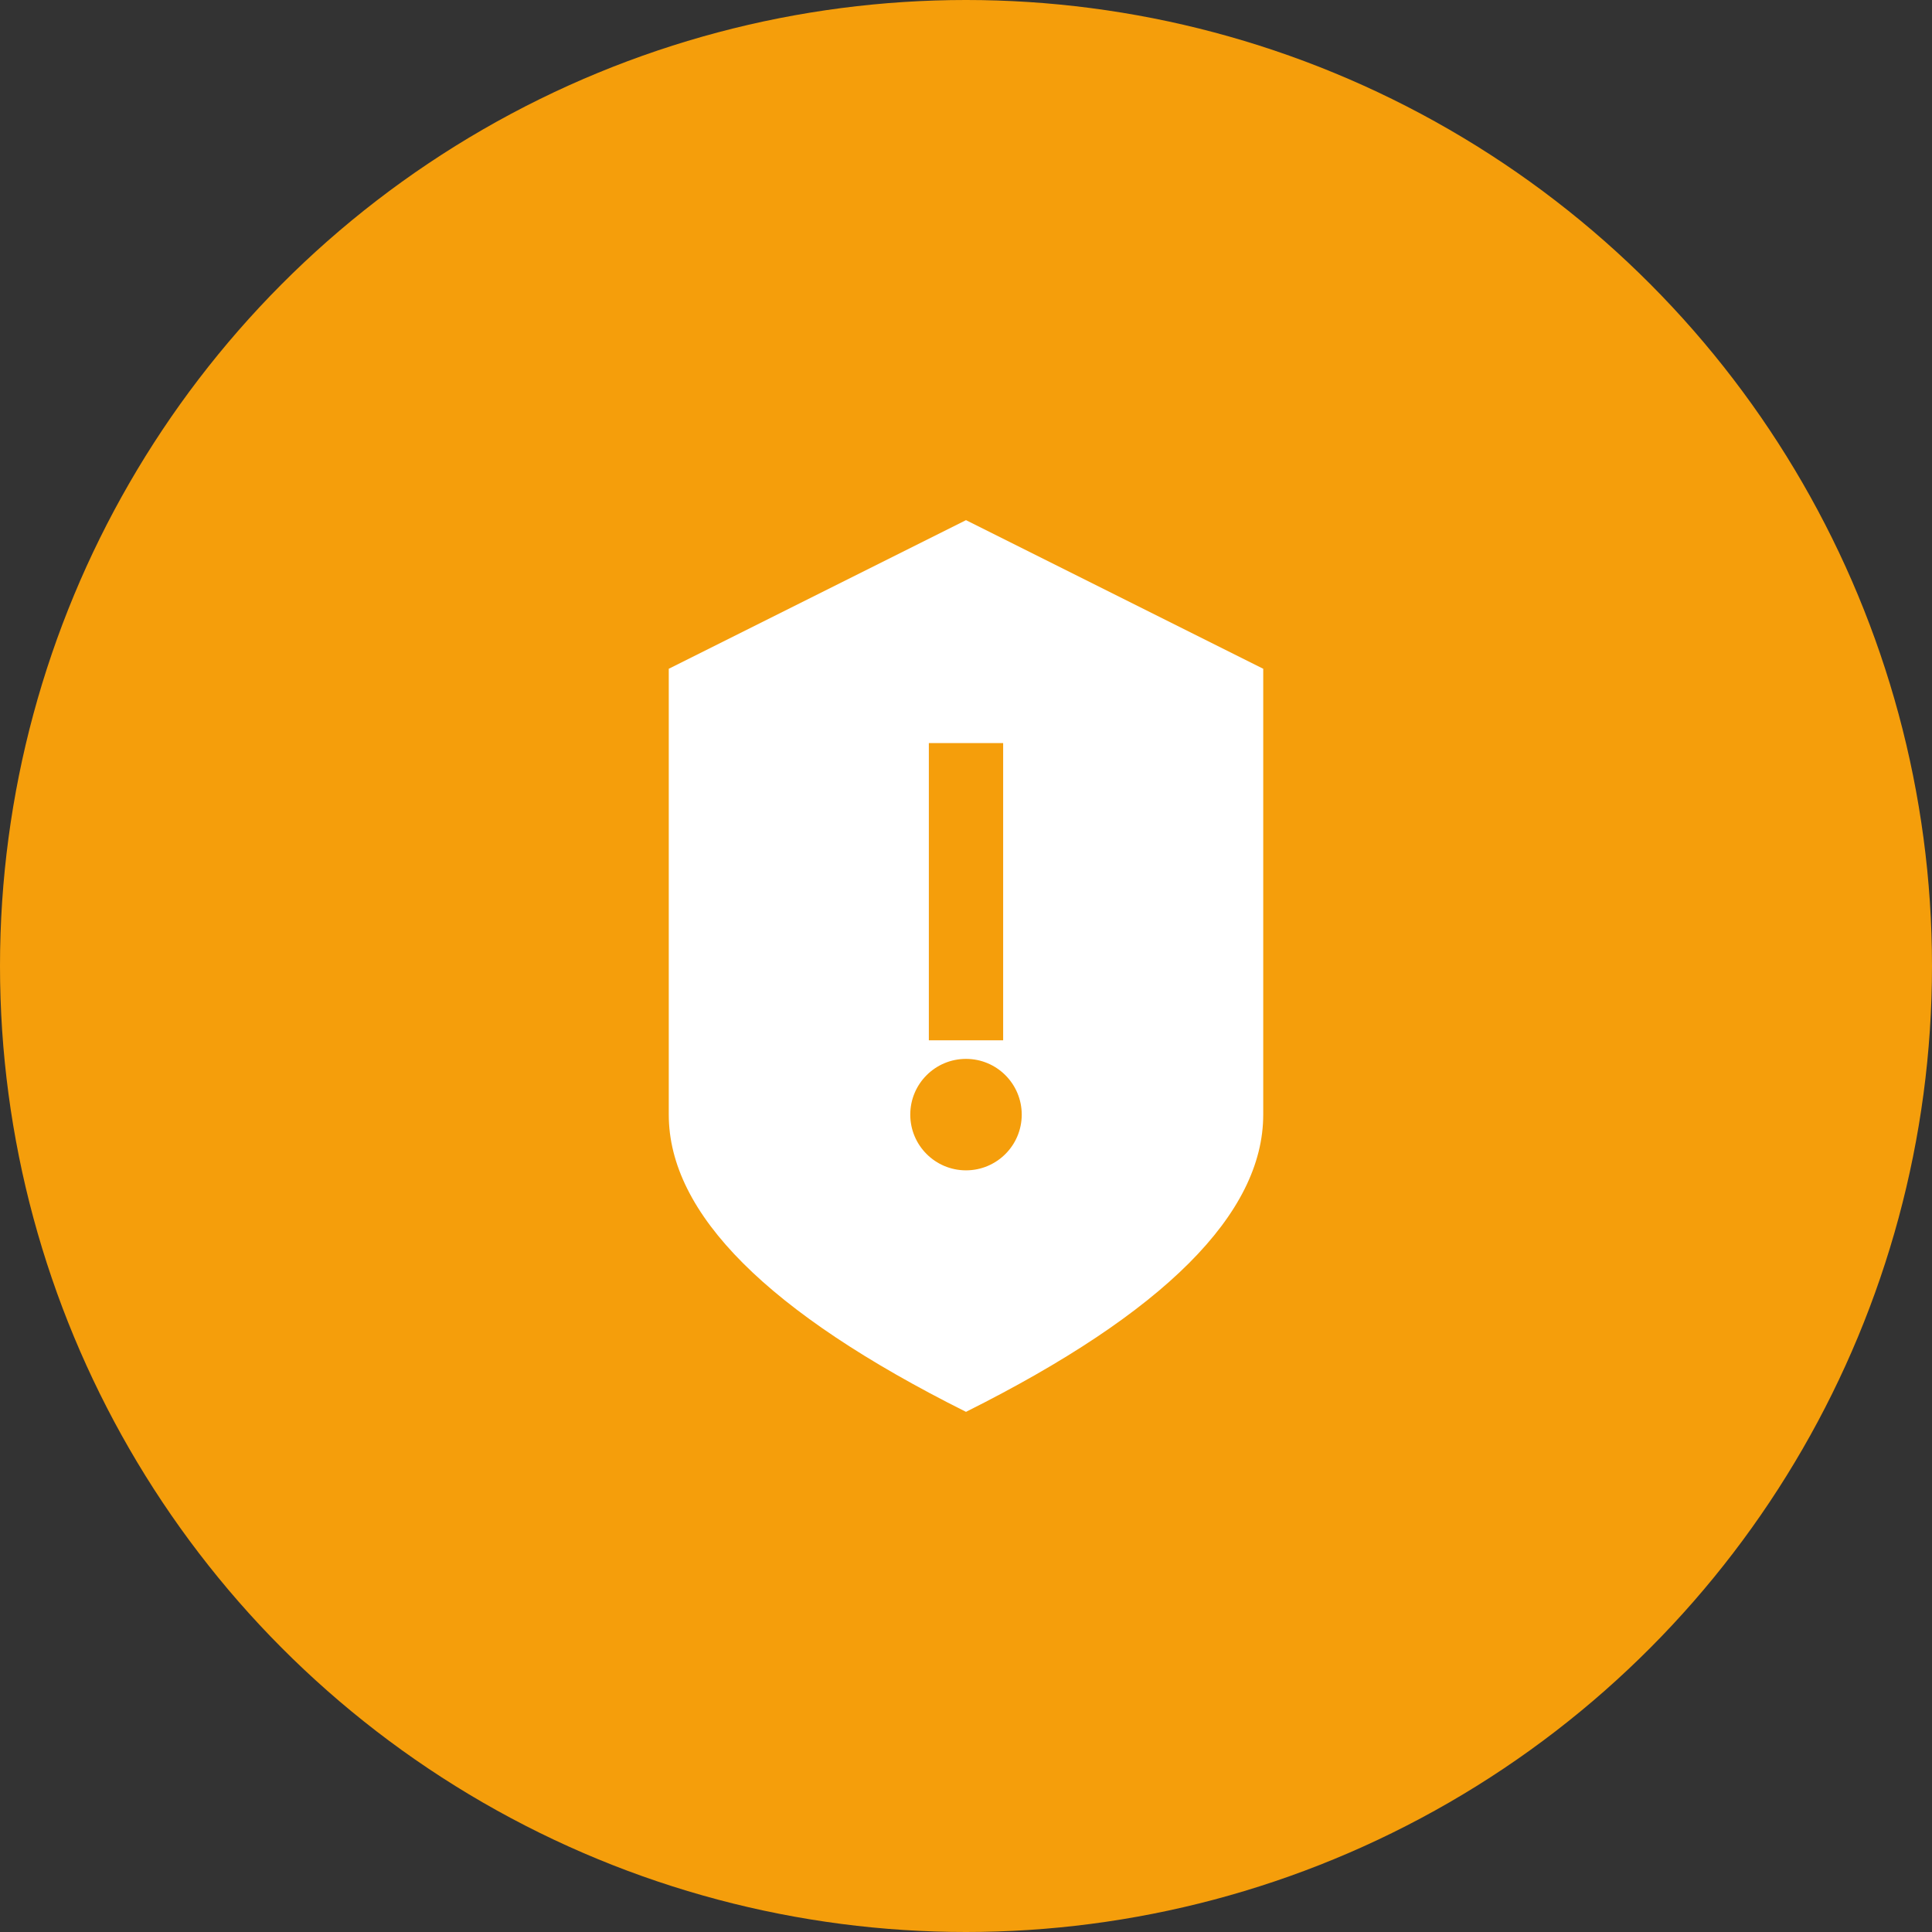 <svg width="52" height="52" viewBox="0 0 52 52" xmlns="http://www.w3.org/2000/svg">
  <rect x="0" y="0" width="52" height="52" fill="#333333" stroke="none"/>
  <!-- Background circle -->
  <circle cx="26" cy="26" r="26" fill="#F59E0B" stroke="none"/>
  
  <!-- Warning shield icon -->
  <g transform="translate(26, 26)">
    <!-- Shield shape -->
    <path d="M 0 -12 L 8 -8 L 8 4 Q 8 8 0 12 Q -8 8 -8 4 L -8 -8 Z" fill="white"/>
    
    <!-- Exclamation mark -->
    <rect x="-1" y="-6" width="2" height="8" fill="#F59E0B"/>
    <circle cx="0" cy="4" r="1.5" fill="#F59E0B"/>
  </g>
</svg>
